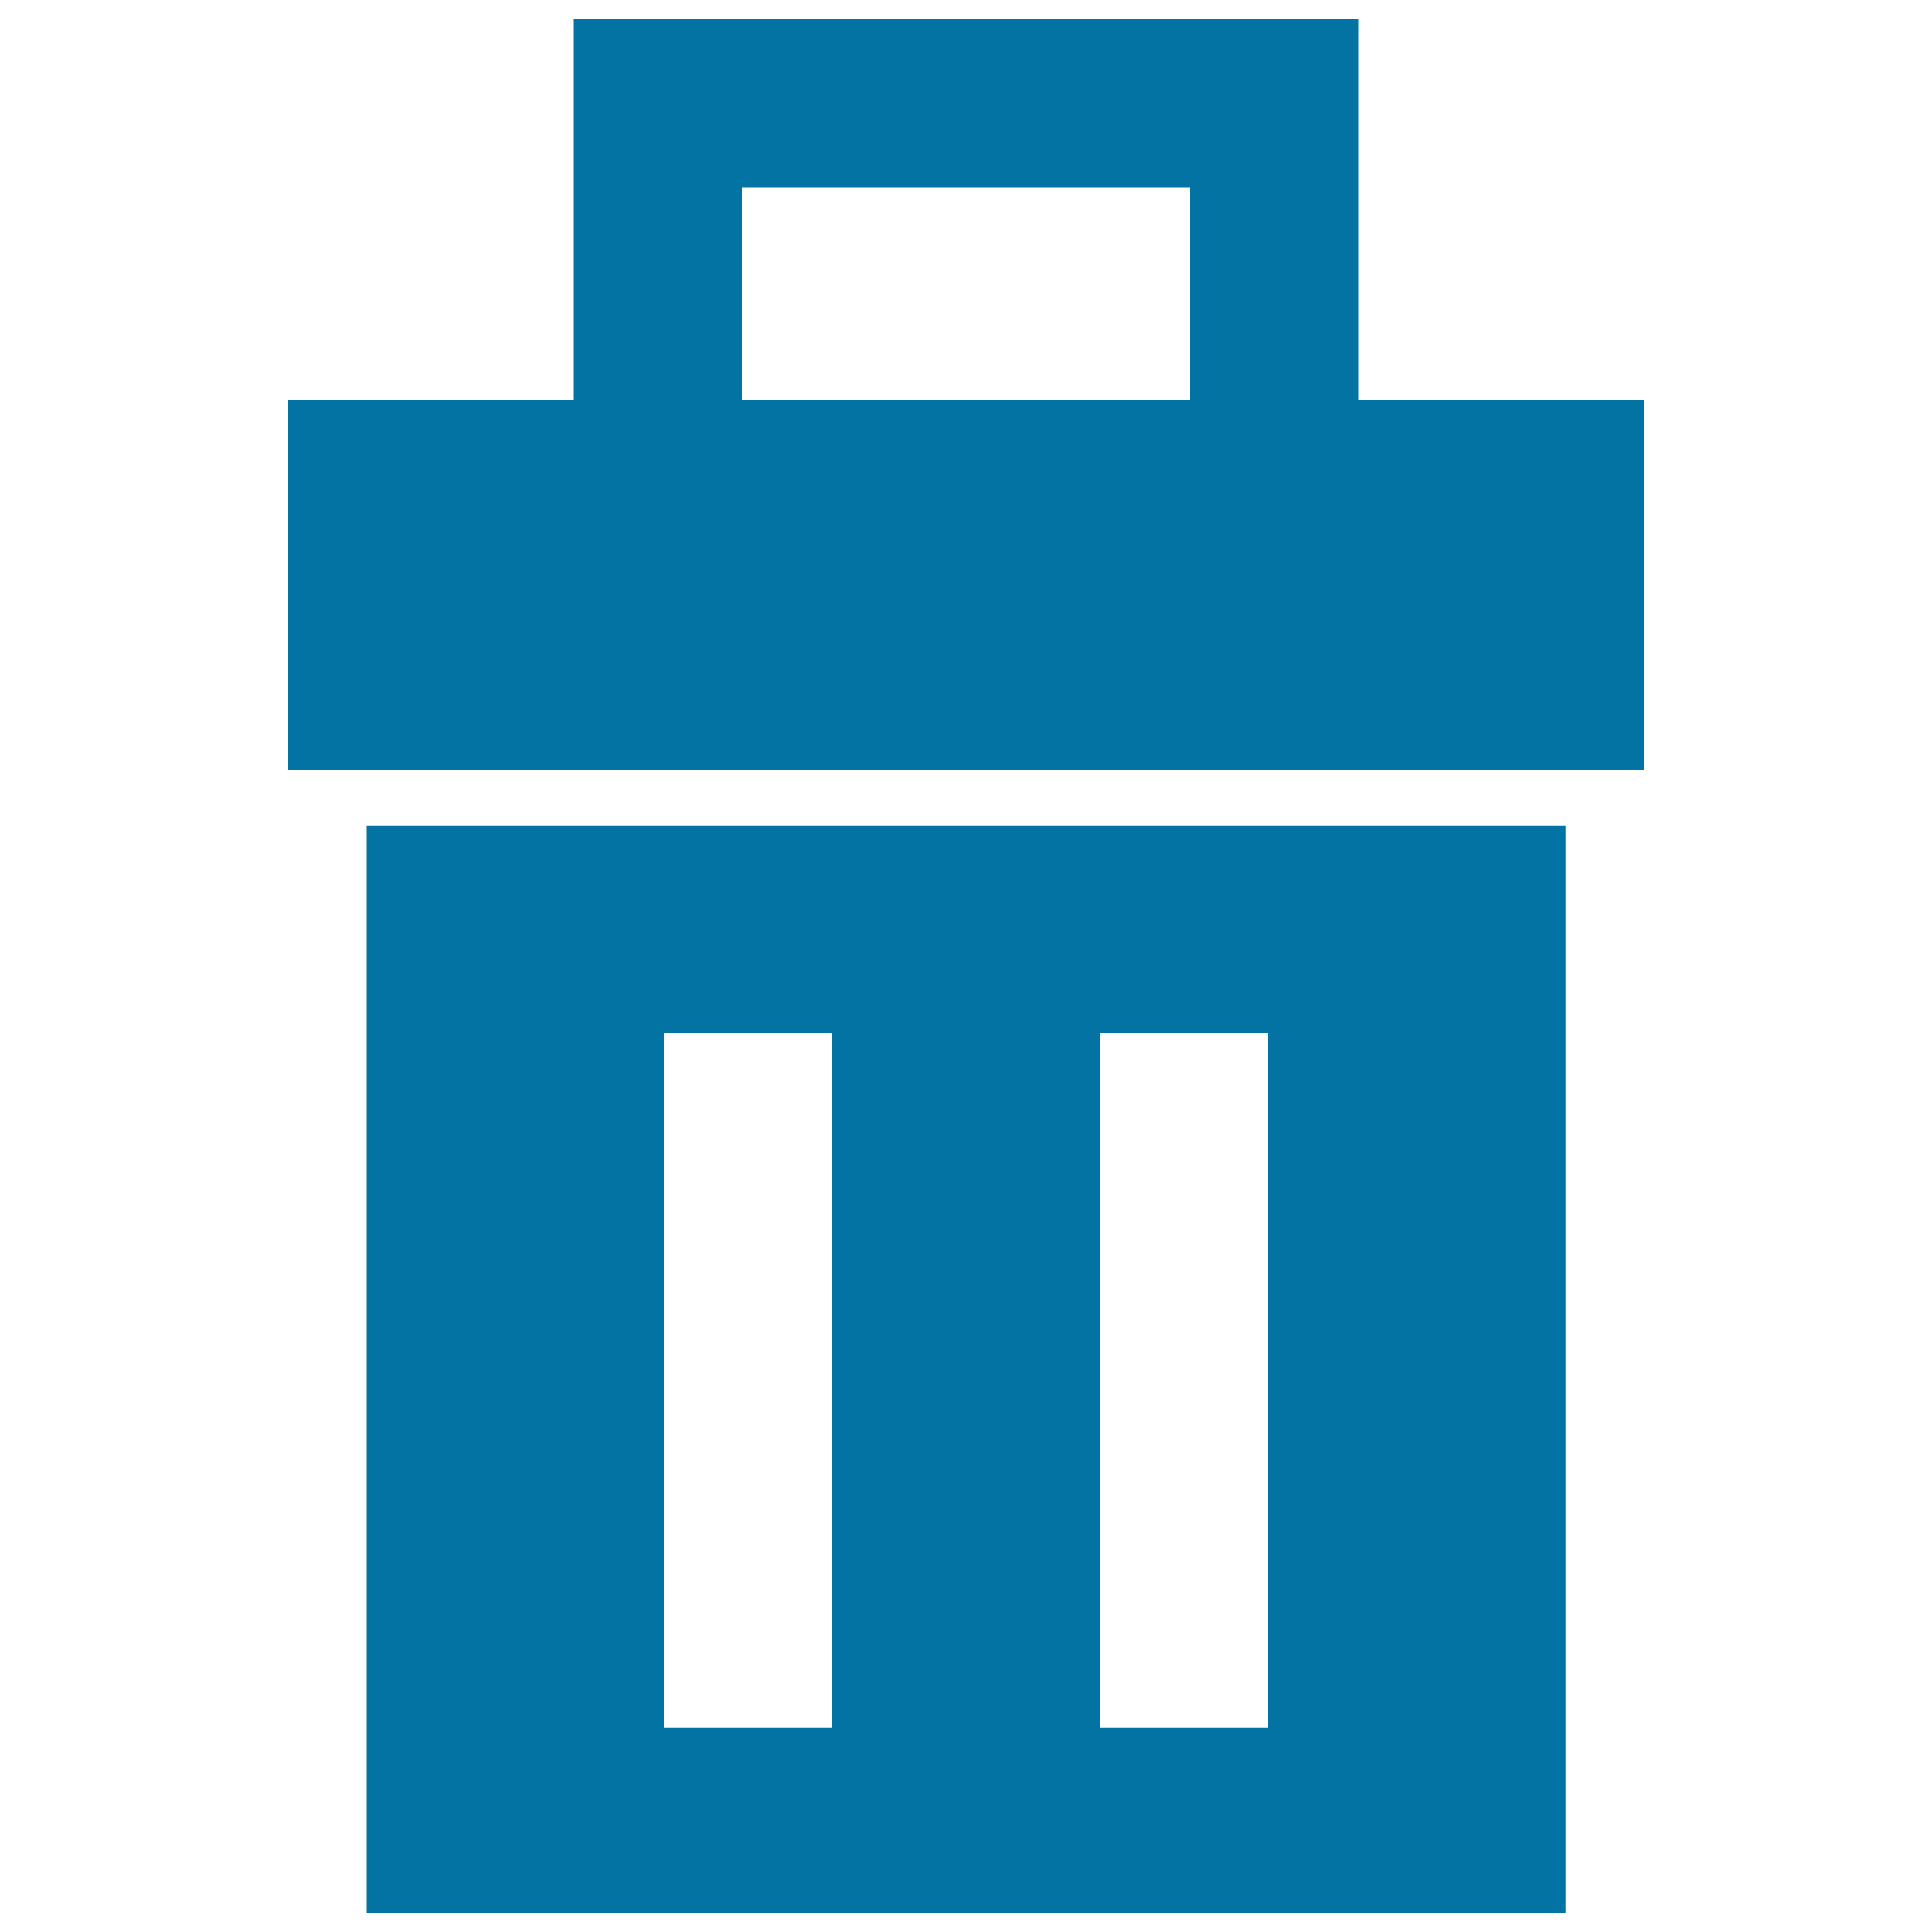 <svg xmlns="http://www.w3.org/2000/svg" viewBox="0 0 1000 1000" style="fill:#0273a2">
<title>Trash Closed Can SVG icon</title>
<g><g><path d="M189.8,990h620.5V427.5H189.8V990z M569.4,534.8h87v359.5h-87V534.8z M343.6,534.8h87v359.5h-87V534.8z"/><path d="M850.8,398.5V207.2h-40.6H703v-14.5v-14.5V10H297v168.2v14.5v14.5H189.8h-40.6v191.4h40.6H297H703h107.3H850.8z M384,207.2v-14.5v-14.5V97h232v81.2v14.5v14.5L384,207.2L384,207.2z"/></g></g>
</svg>